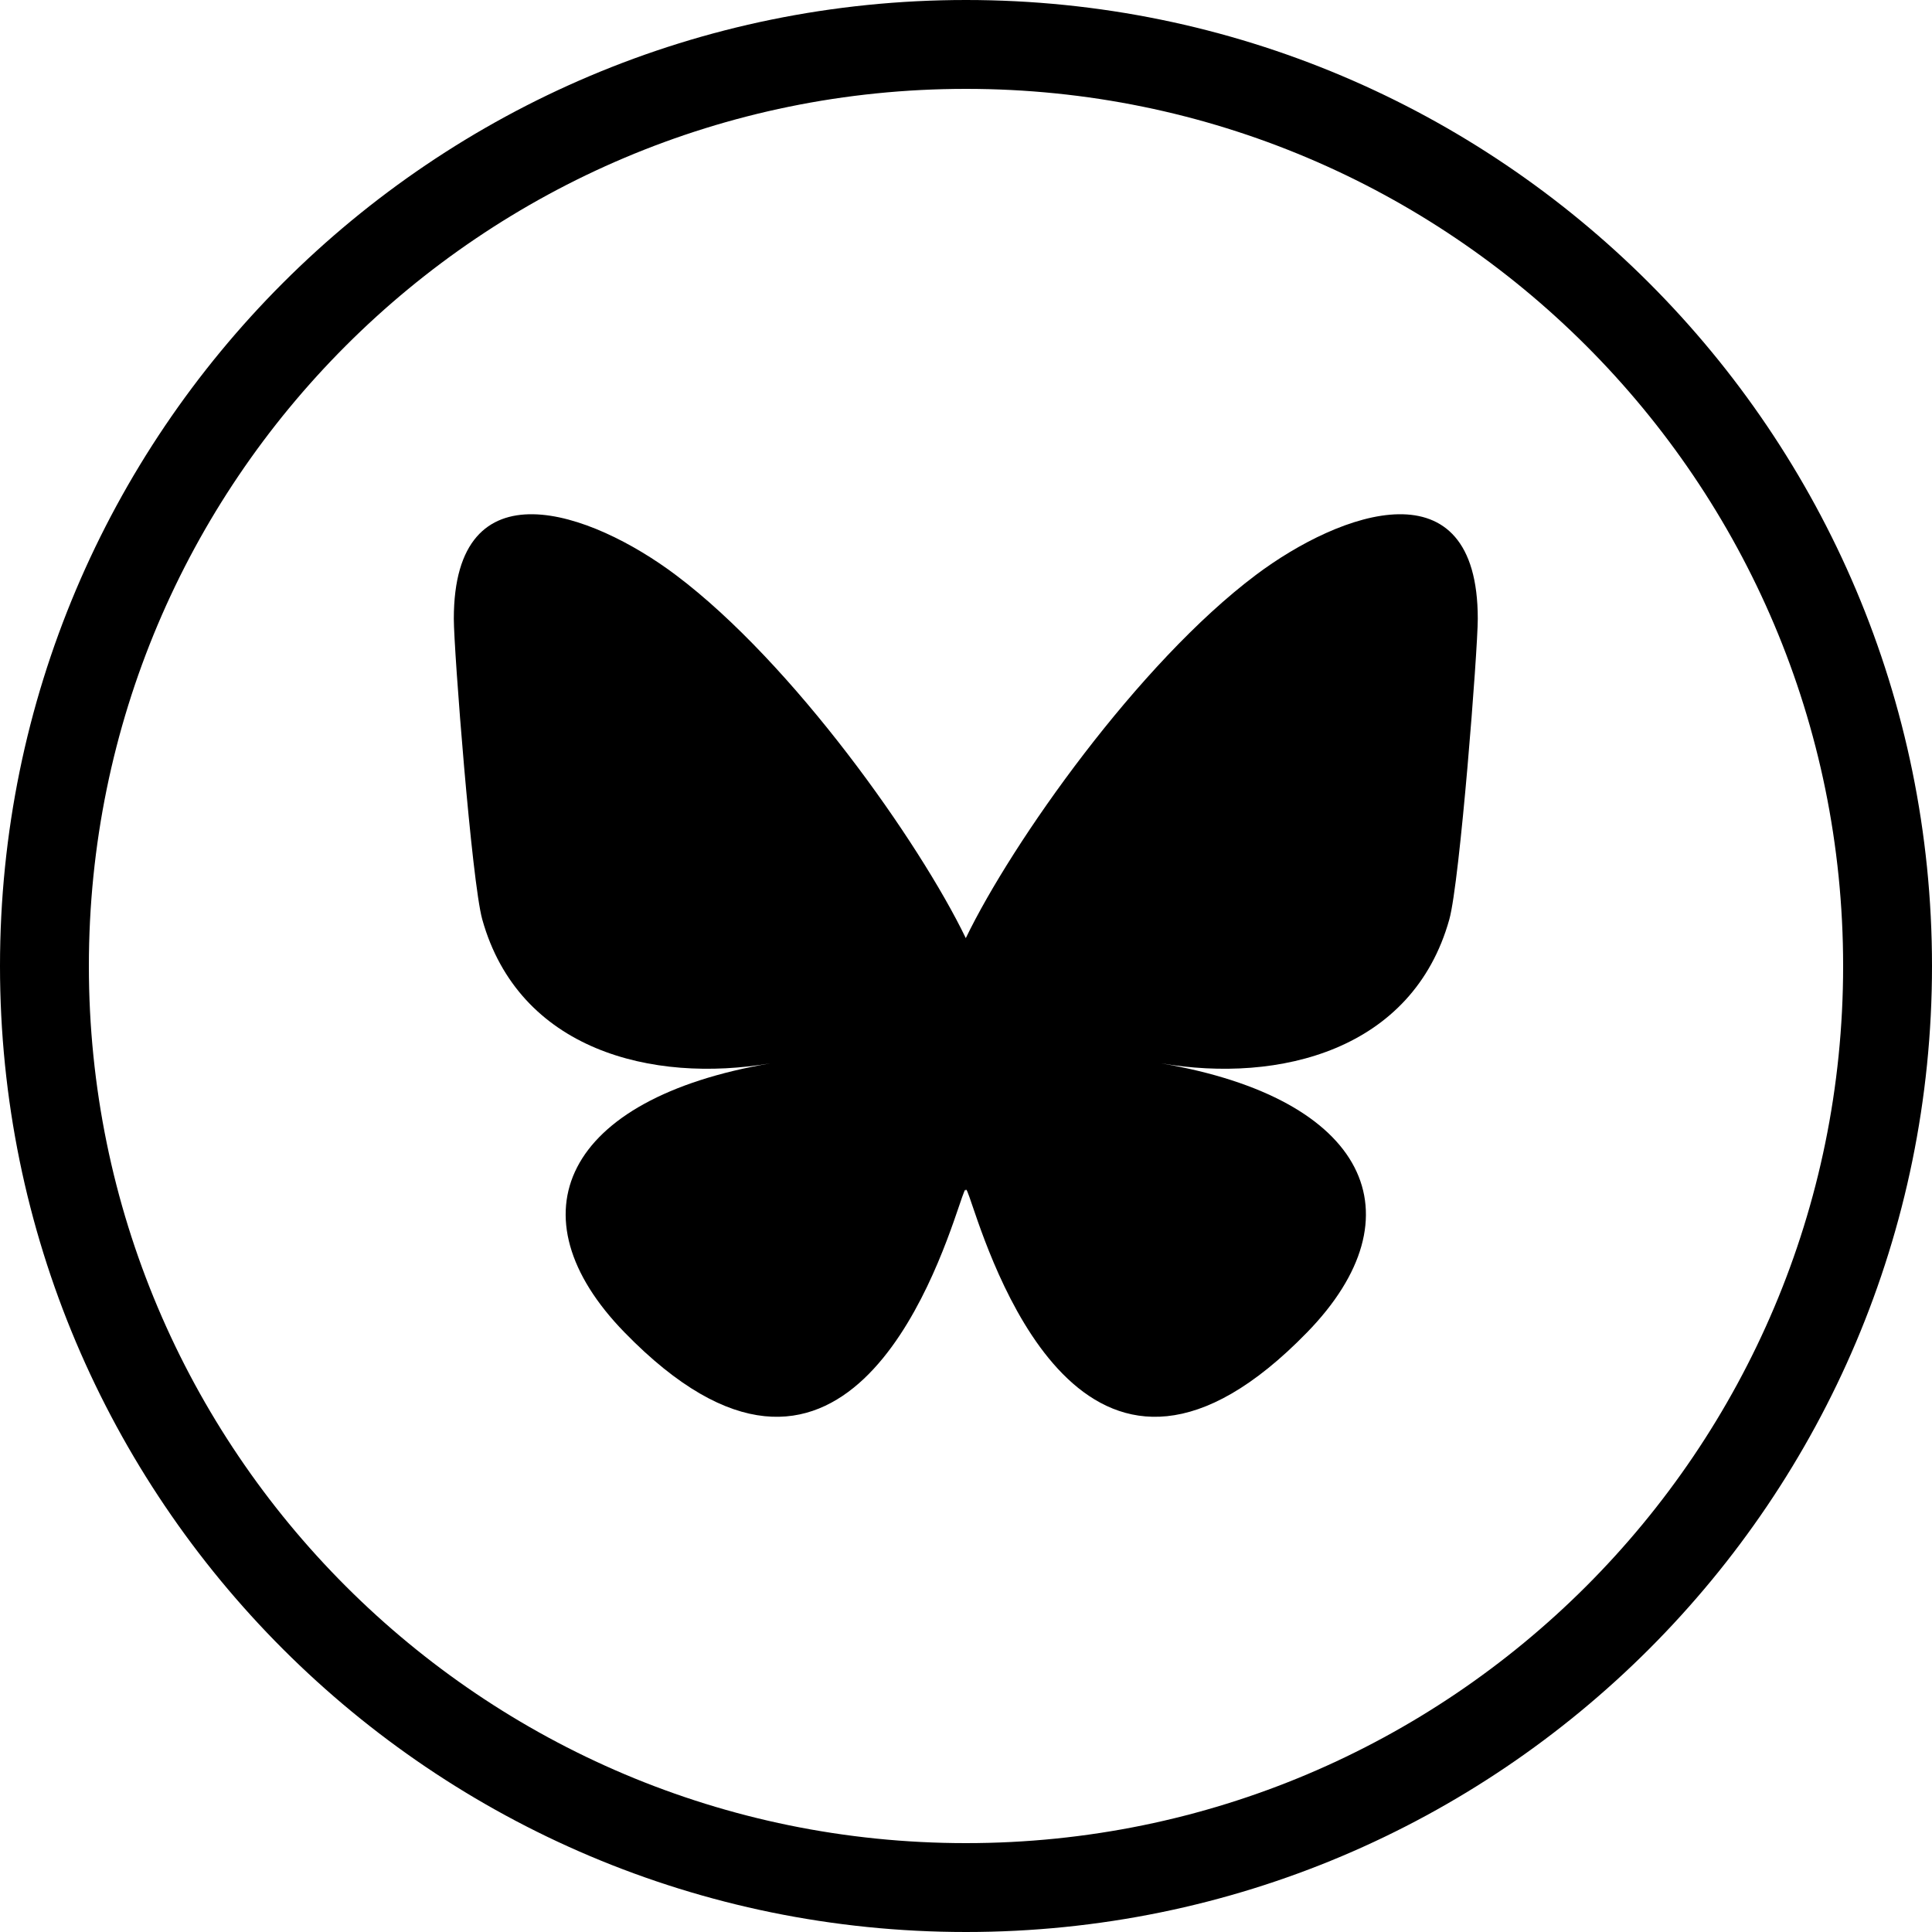<svg xmlns="http://www.w3.org/2000/svg" xmlns:xlink="http://www.w3.org/1999/xlink" width="500" zoomAndPan="magnify" viewBox="0 0 375 375" height="500" preserveAspectRatio="xMidYMid meet" version="1.0"><defs><clipPath id="cdcc78fb40"><path d="M 187.5 0 C 83.945 0 0 83.945 0 187.5 C 0 291.055 83.945 375 187.5 375 C 291.055 375 375 291.055 375 187.5 C 375 83.945 291.055 0 187.5 0 Z M 187.5 0 " clip-rule="nonzero"/></clipPath><clipPath id="19da11920f"><path d="M 88.086 99.812 L 286.836 99.812 L 286.836 275 L 88.086 275 Z M 88.086 99.812 " clip-rule="nonzero"/></clipPath></defs><g clip-path="url(#cdcc78fb40)"><path stroke-linecap="butt" transform="matrix(0.75, 0, 0, 0.75, 0, 0)" fill="none" stroke-linejoin="miter" d="M 250 -0 C 111.927 -0 -0 111.927 -0 250 C -0 388.073 111.927 500 250 500 C 388.073 500 500 388.073 500 250 C 500 111.927 388.073 -0 250 -0 Z M 250 -0 " stroke="#000000" stroke-width="46" stroke-opacity="1" stroke-miterlimit="4"/></g><g clip-path="url(#19da11920f)"><path fill="#000000" d="M 131.168 111.605 C 153.953 128.73 178.461 163.457 187.461 182.09 C 196.461 163.457 220.969 128.73 243.754 111.605 C 260.195 99.25 286.836 89.688 286.836 120.113 C 286.836 126.188 283.355 171.152 281.312 178.453 C 274.219 203.836 248.367 210.309 225.371 206.391 C 265.566 213.238 275.793 235.922 253.711 258.609 C 211.77 301.691 193.43 247.797 188.73 233.988 C 187.871 231.457 187.465 230.273 187.461 231.281 C 187.453 230.273 187.051 231.457 186.191 233.988 C 181.492 247.797 163.152 301.691 121.211 258.609 C 99.125 235.922 109.352 213.238 149.547 206.391 C 126.551 210.309 100.699 203.836 93.605 178.453 C 91.566 171.152 88.086 126.188 88.086 120.113 C 88.086 89.688 114.727 99.25 131.168 111.605 Z M 131.168 111.605 " fill-opacity="1" fill-rule="nonzero"/></g></svg>